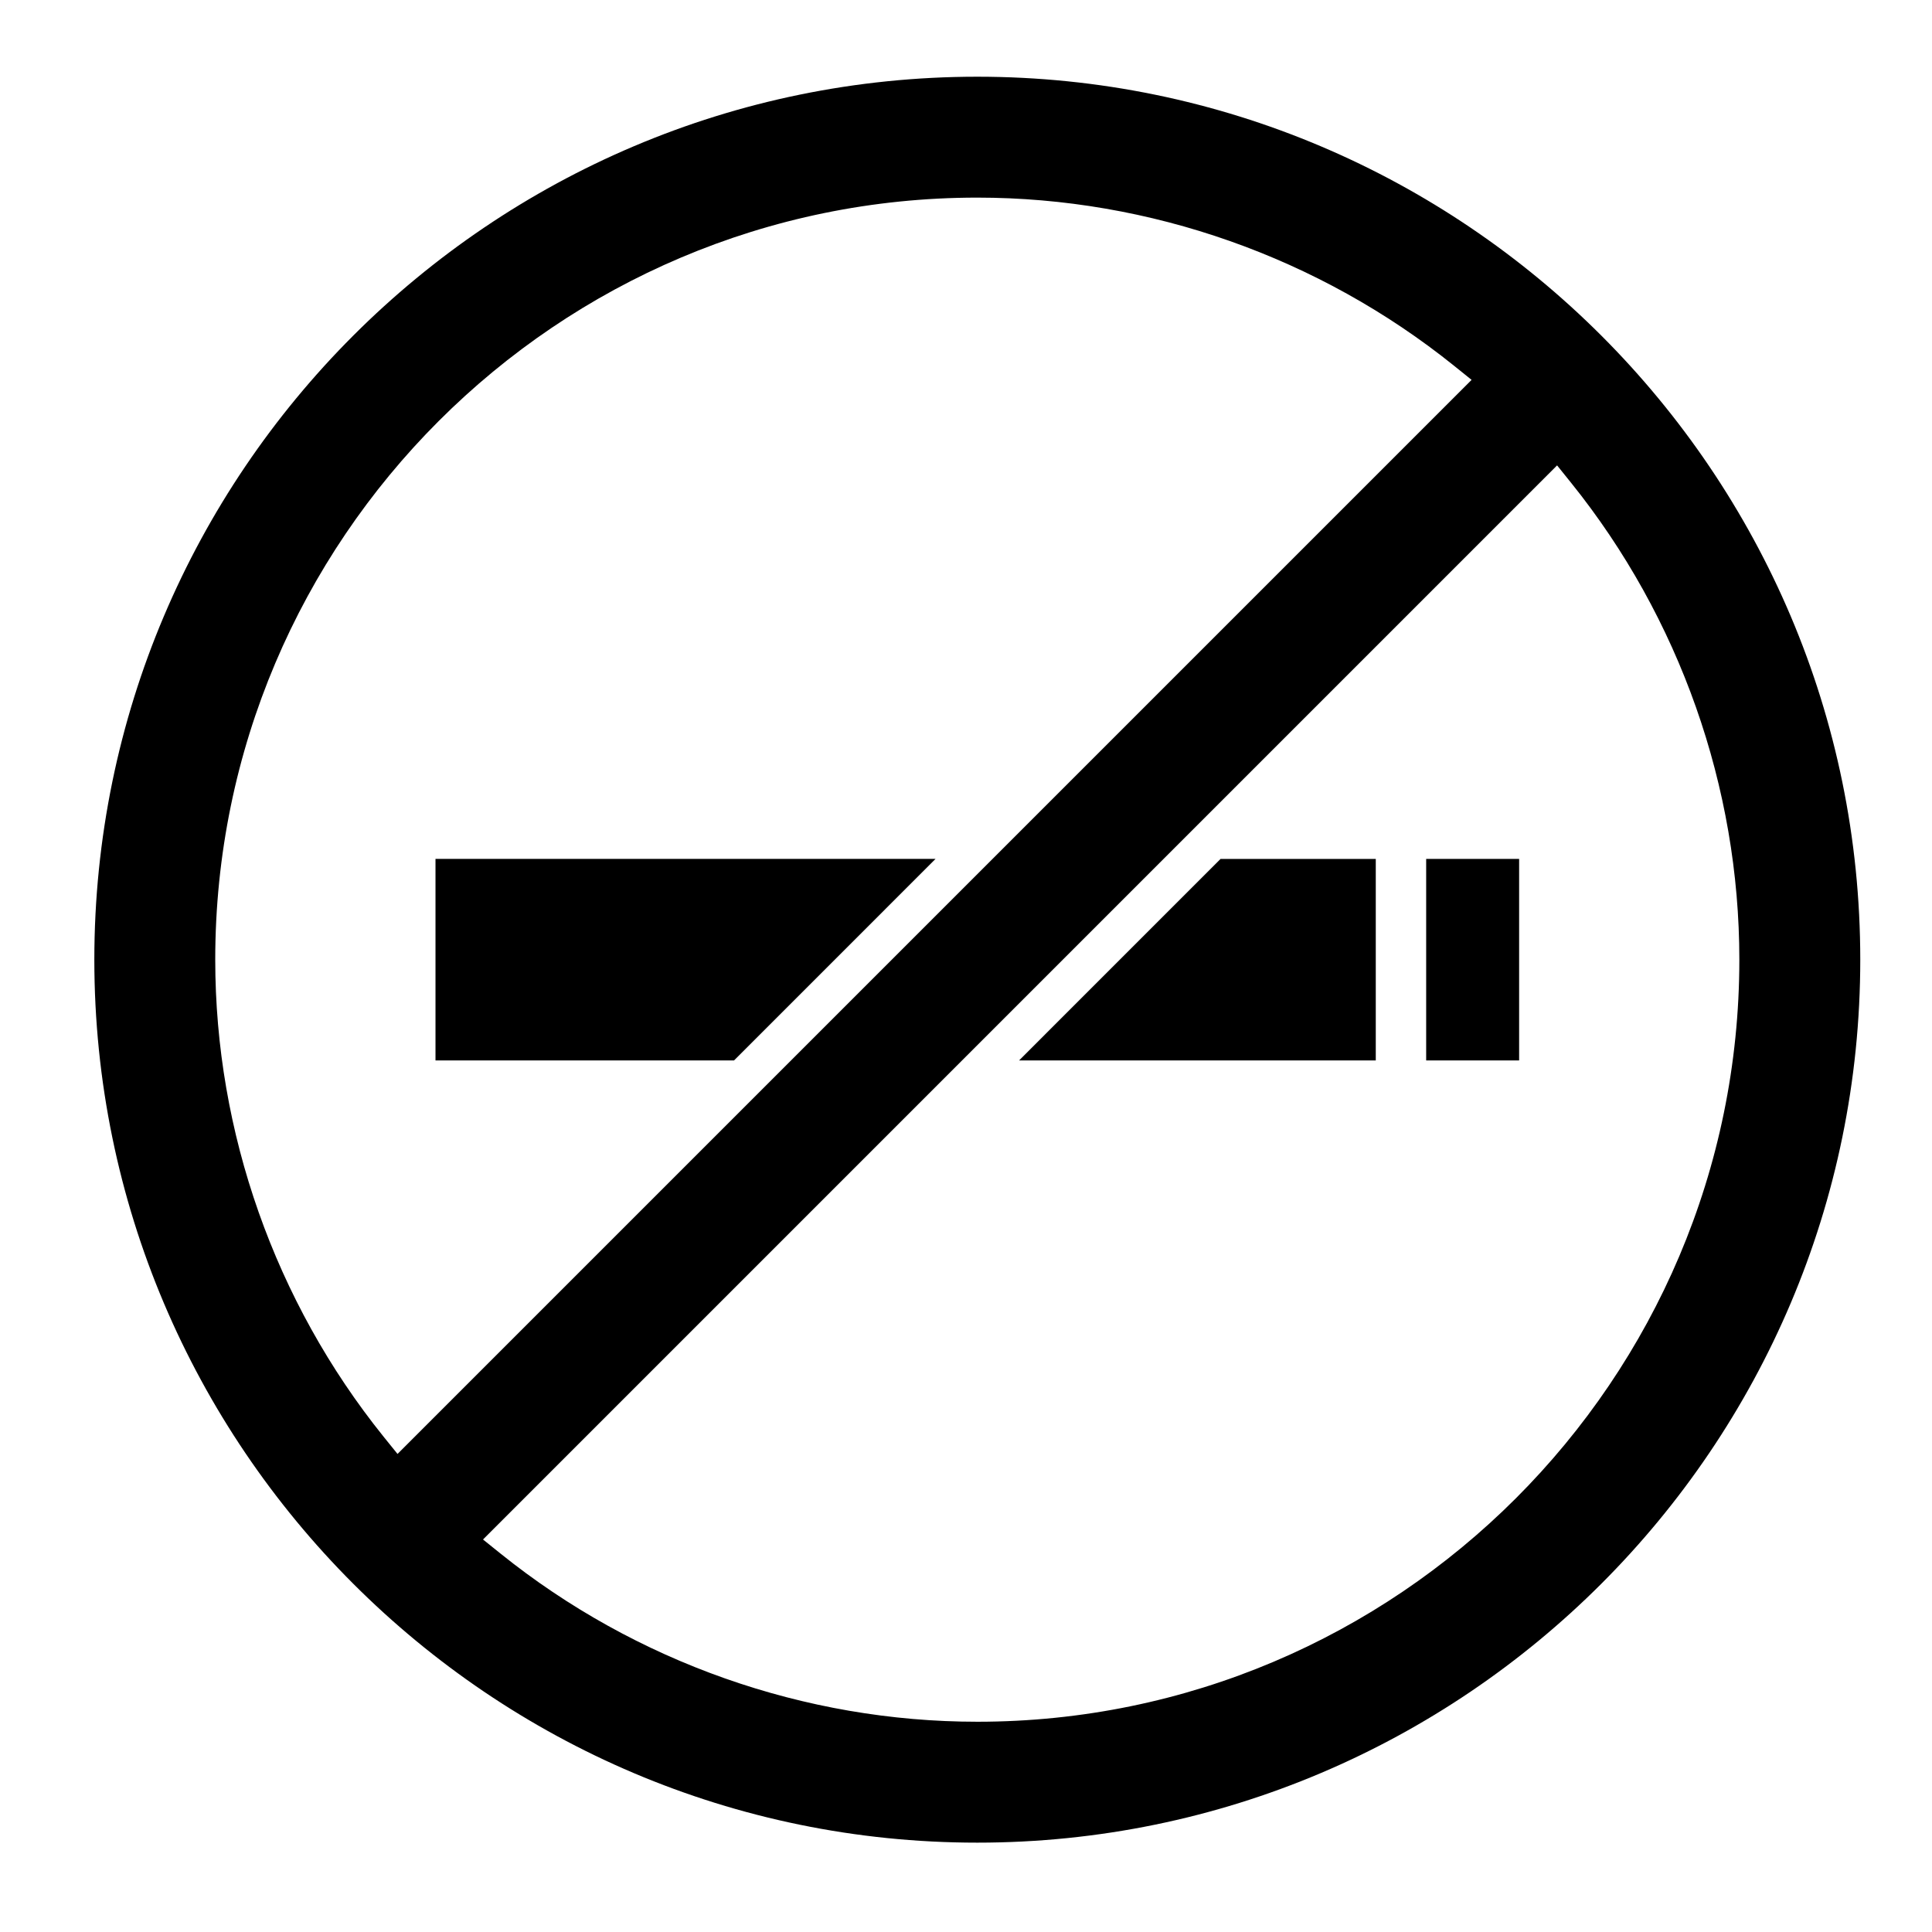<?xml version="1.0" encoding="UTF-8"?>
<!-- Uploaded to: SVG Repo, www.svgrepo.com, Generator: SVG Repo Mixer Tools -->
<svg fill="#000000" width="800px" height="800px" version="1.1" viewBox="144 144 512 512" xmlns="http://www.w3.org/2000/svg">
 <g>
  <path d="m414.06 425.03h94.535v-53.406h-41.133z"/>
  <path d="m259.41 371.62v53.406h79.113l53.402-53.406z"/>
  <path d="m521.95 371.62h24.633v53.406h-24.633z"/>
  <path d="m402.99 164.33c-129.02 0-233.99 104.97-233.99 233.99 0 129.02 104.96 234 233.99 234 129.03 0 234-104.97 234-234 0-129.02-104.97-233.99-234-233.99zm-157.38 360.35c-28.742-35.73-44.57-80.609-44.57-126.36 0-111.36 90.594-201.95 201.95-201.95 45.75 0 90.625 15.828 126.36 44.57l4.637 3.731-284.64 284.64zm157.38 75.598c-45.746 0-90.617-15.828-126.35-44.57l-4.637-3.727 284.64-284.65 3.731 4.637c28.742 35.73 44.57 80.605 44.57 126.35 0.004 111.36-90.594 201.96-201.95 201.96z"/>
 </g>
</svg>